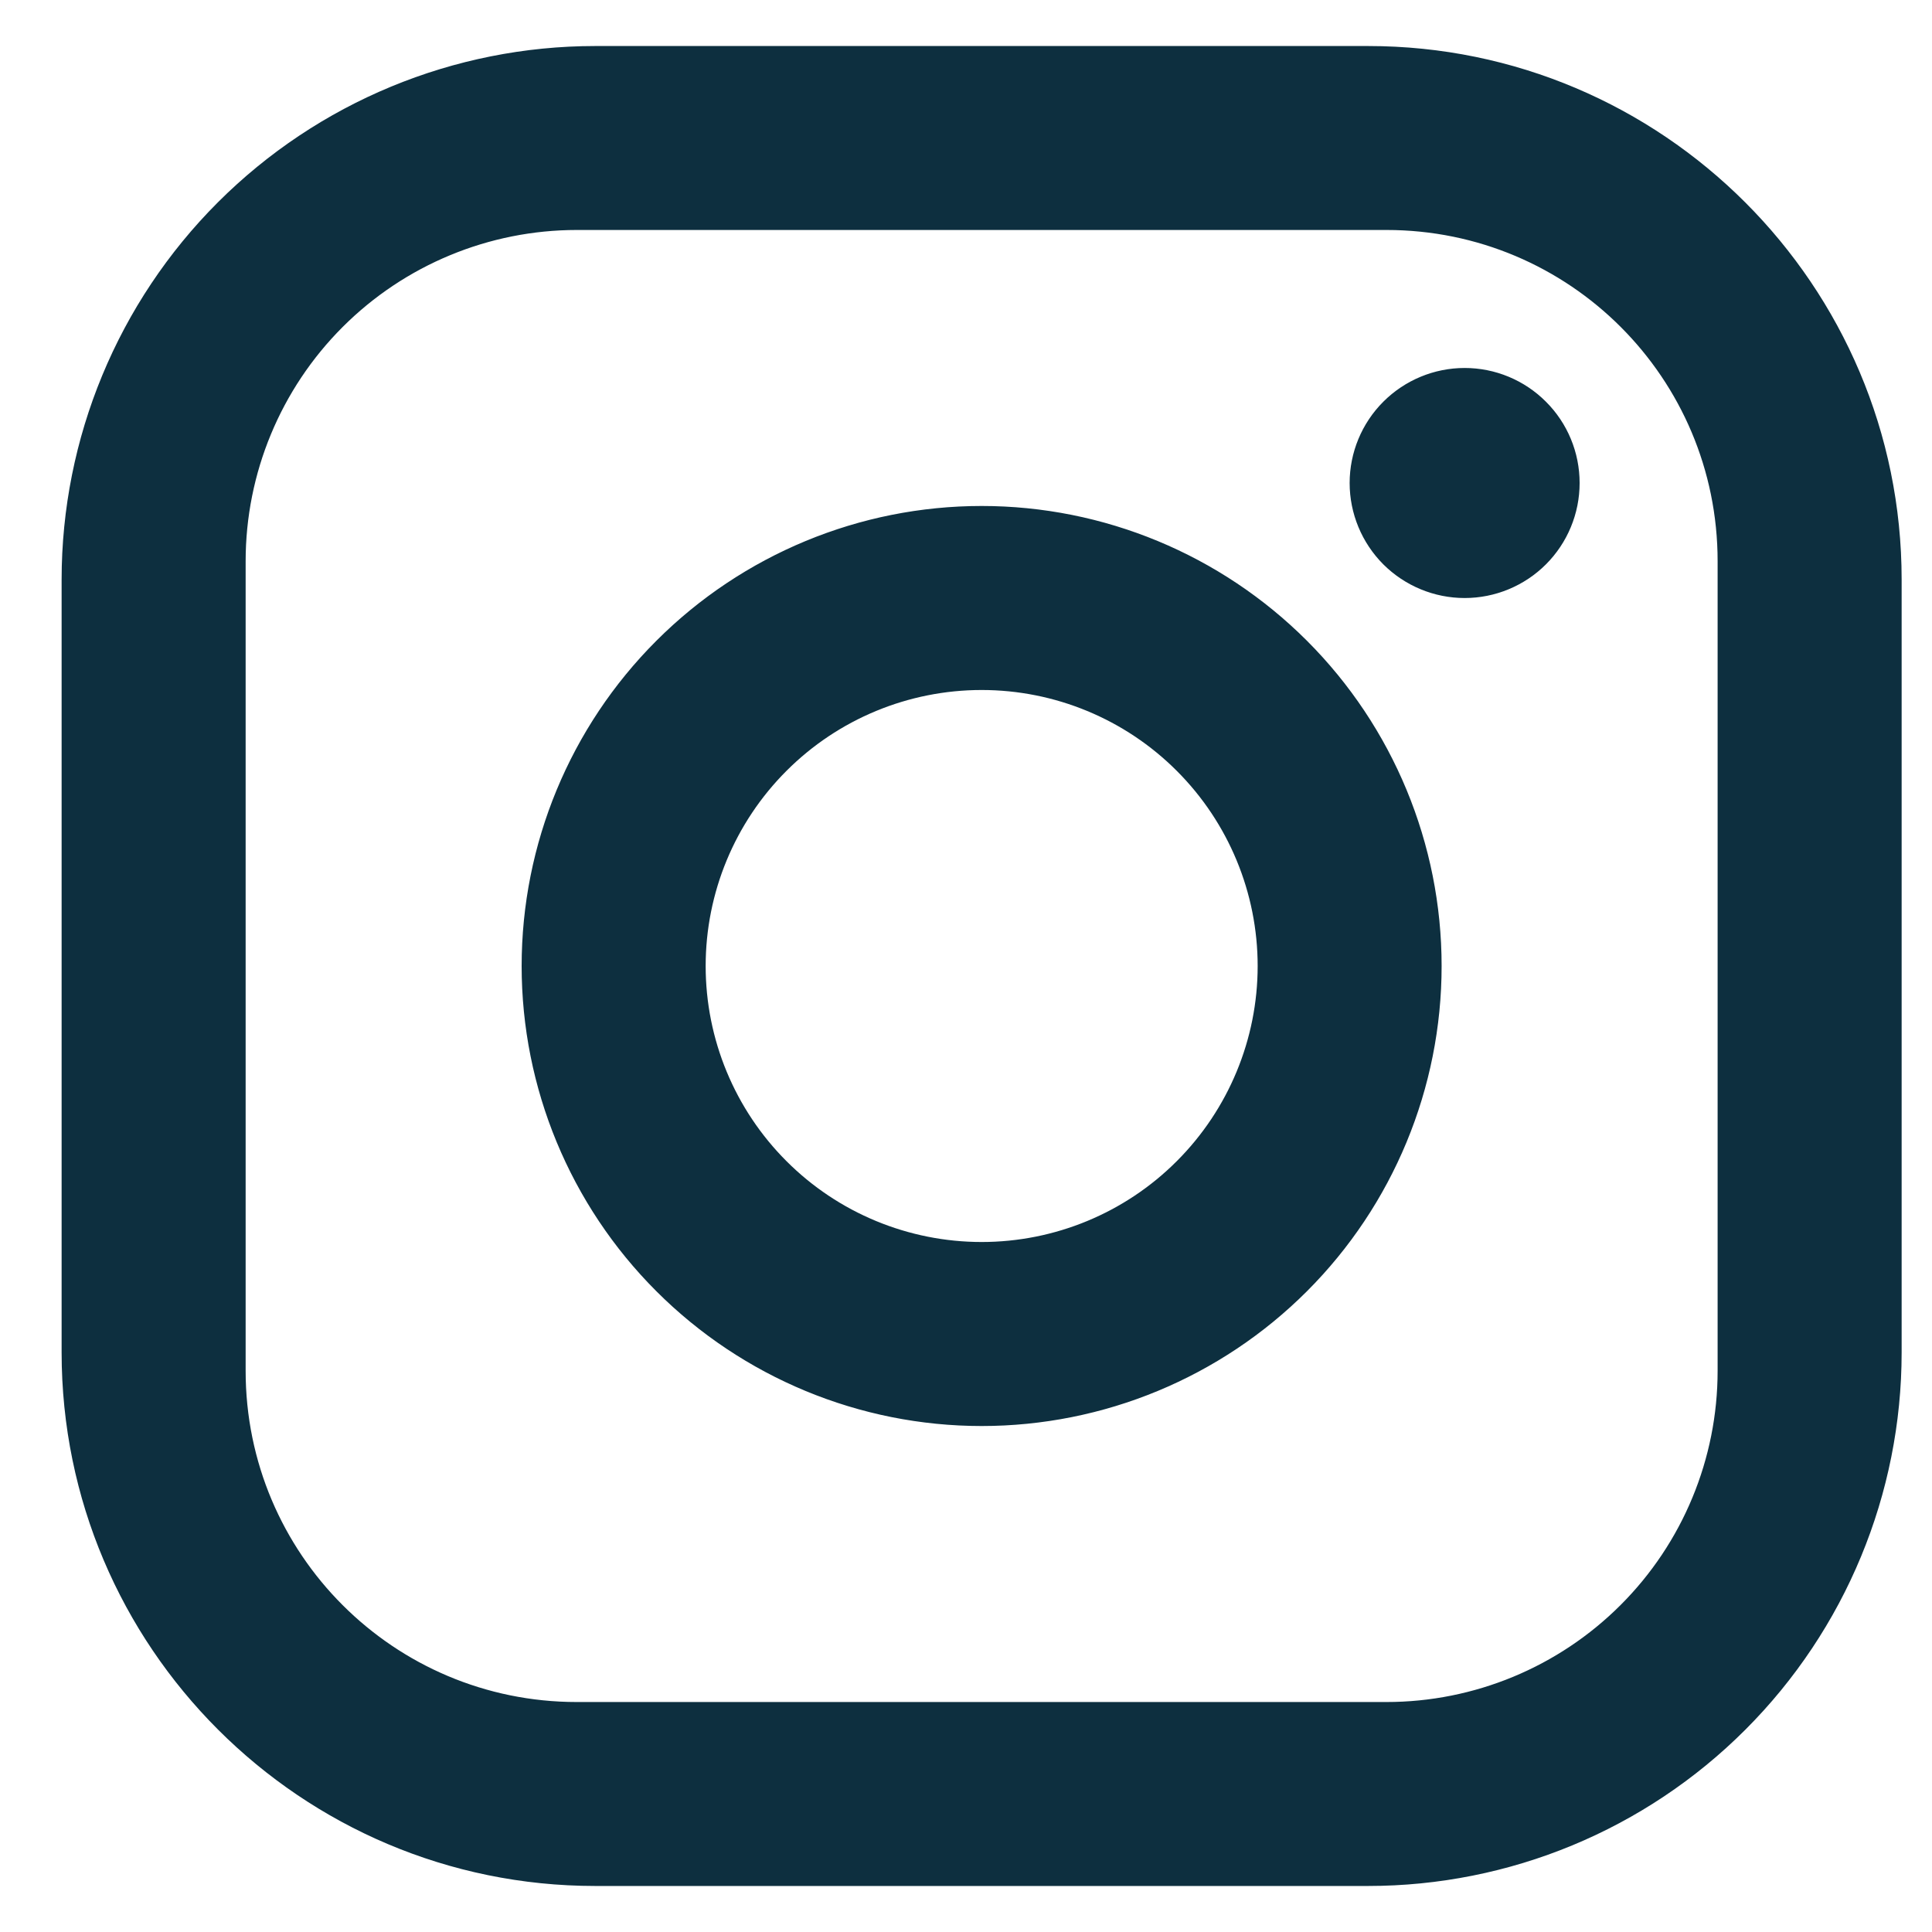 <svg width="28" height="28" viewBox="0 0 28 28" fill="none" xmlns="http://www.w3.org/2000/svg">
<path d="M8.627 0.667H19.827C24.093 0.667 27.56 4.133 27.56 8.4V19.6C27.56 21.651 26.745 23.618 25.295 25.068C23.845 26.519 21.878 27.333 19.827 27.333H8.627C4.36 27.333 0.893 23.867 0.893 19.6V8.4C0.893 6.349 1.708 4.382 3.158 2.932C4.609 1.482 6.576 0.667 8.627 0.667ZM8.36 3.333C7.087 3.333 5.866 3.839 4.966 4.739C4.066 5.639 3.56 6.86 3.56 8.133V19.867C3.56 22.52 5.707 24.667 8.36 24.667H20.093C21.366 24.667 22.587 24.161 23.487 23.261C24.388 22.361 24.893 21.14 24.893 19.867V8.133C24.893 5.48 22.747 3.333 20.093 3.333H8.36ZM21.227 5.333C21.669 5.333 22.093 5.509 22.405 5.822C22.718 6.134 22.893 6.558 22.893 7C22.893 7.442 22.718 7.866 22.405 8.179C22.093 8.491 21.669 8.667 21.227 8.667C20.785 8.667 20.361 8.491 20.048 8.179C19.736 7.866 19.56 7.442 19.56 7C19.56 6.558 19.736 6.134 20.048 5.822C20.361 5.509 20.785 5.333 21.227 5.333ZM14.227 7.333C15.995 7.333 17.691 8.036 18.941 9.286C20.191 10.536 20.893 12.232 20.893 14C20.893 15.768 20.191 17.464 18.941 18.714C17.691 19.964 15.995 20.667 14.227 20.667C12.459 20.667 10.763 19.964 9.513 18.714C8.262 17.464 7.56 15.768 7.56 14C7.56 12.232 8.262 10.536 9.513 9.286C10.763 8.036 12.459 7.333 14.227 7.333ZM14.227 10C13.166 10 12.148 10.421 11.398 11.172C10.648 11.922 10.227 12.939 10.227 14C10.227 15.061 10.648 16.078 11.398 16.828C12.148 17.579 13.166 18 14.227 18C15.287 18 16.305 17.579 17.055 16.828C17.805 16.078 18.227 15.061 18.227 14C18.227 12.939 17.805 11.922 17.055 11.172C16.305 10.421 15.287 10 14.227 10Z" fill="#0D2F3F"/>
</svg>
